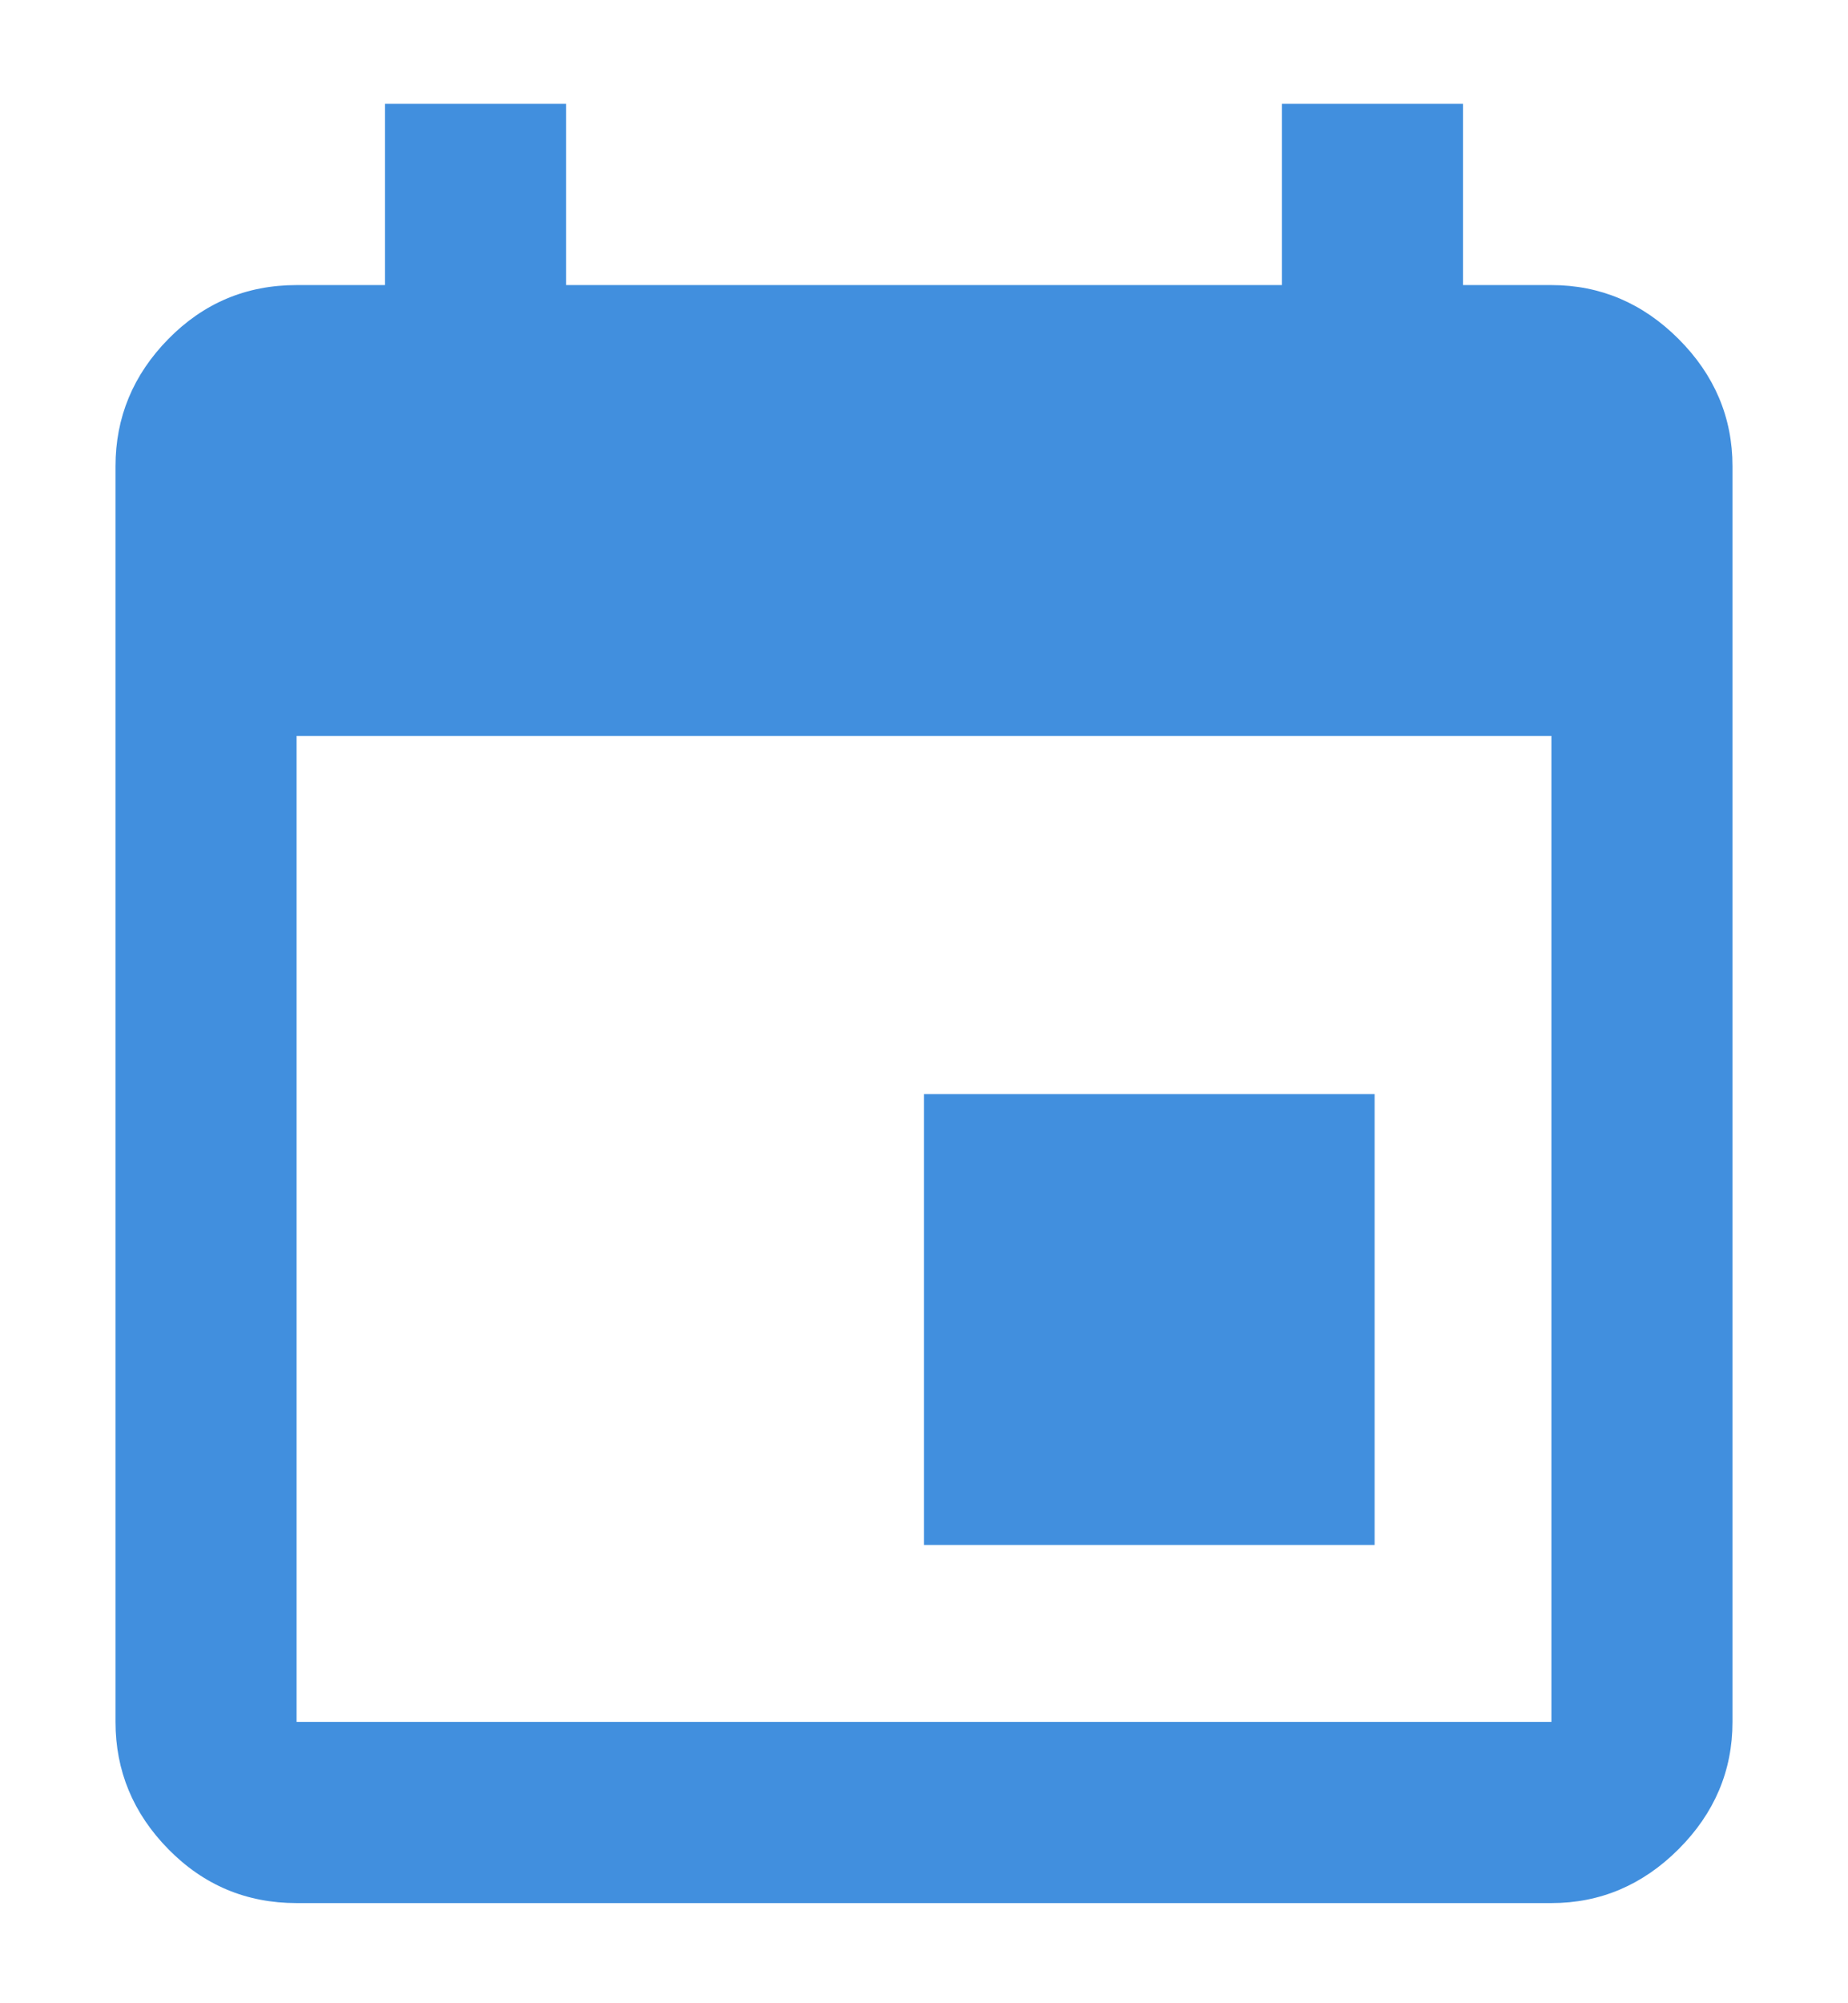 <?xml version="1.0" encoding="UTF-8"?>
<svg width="12px" height="13px" viewBox="0 0 12 13" version="1.1" xmlns="http://www.w3.org/2000/svg" xmlns:xlink="http://www.w3.org/1999/xlink">
    <!-- Generator: Sketch 63.1 (92452) - https://sketch.com -->
    <title></title>
    <desc>Created with Sketch.</desc>
    <g id="Symbols" stroke="none" stroke-width="1" fill="none" fill-rule="evenodd">
        <g id="-" transform="translate(-15, -12)" fill="#418FDE" fill-rule="nonzero">
            <g id="date---available">
                <g id="date" transform="translate(15.75, 12.674)">
                    <path d="M9.324,11.676 C9.641,11.676 9.917,11.559 10.15,11.326 C10.383,11.093 10.5,10.817 10.5,10.5 L10.5,10.5 L10.5,2.352 C10.5,2.035 10.383,1.759 10.15,1.526 C9.917,1.293 9.641,1.176 9.324,1.176 L9.324,1.176 L8.75,1.176 L8.75,2.13162821e-14 L7.574,2.13162821e-14 L7.574,1.176 L2.926,1.176 L2.926,2.13162821e-14 L1.75,2.13162821e-14 L1.75,1.176 L1.176,1.176 C0.849,1.176 0.572,1.293 0.343,1.526 C0.114,1.759 0,2.035 0,2.352 L0,2.352 L0,10.5 C0,10.817 0.114,11.093 0.343,11.326 C0.572,11.559 0.849,11.676 1.176,11.676 L1.176,11.676 L9.324,11.676 Z M9.324,10.5 L1.176,10.5 L1.176,4.102 L9.324,4.102 L9.324,10.5 Z M8.176,9.352 L8.176,6.426 L5.25,6.426 L5.25,9.352 L8.176,9.352 Z" id=""></path>
                </g>
            </g>
        </g>
    </g>
</svg>